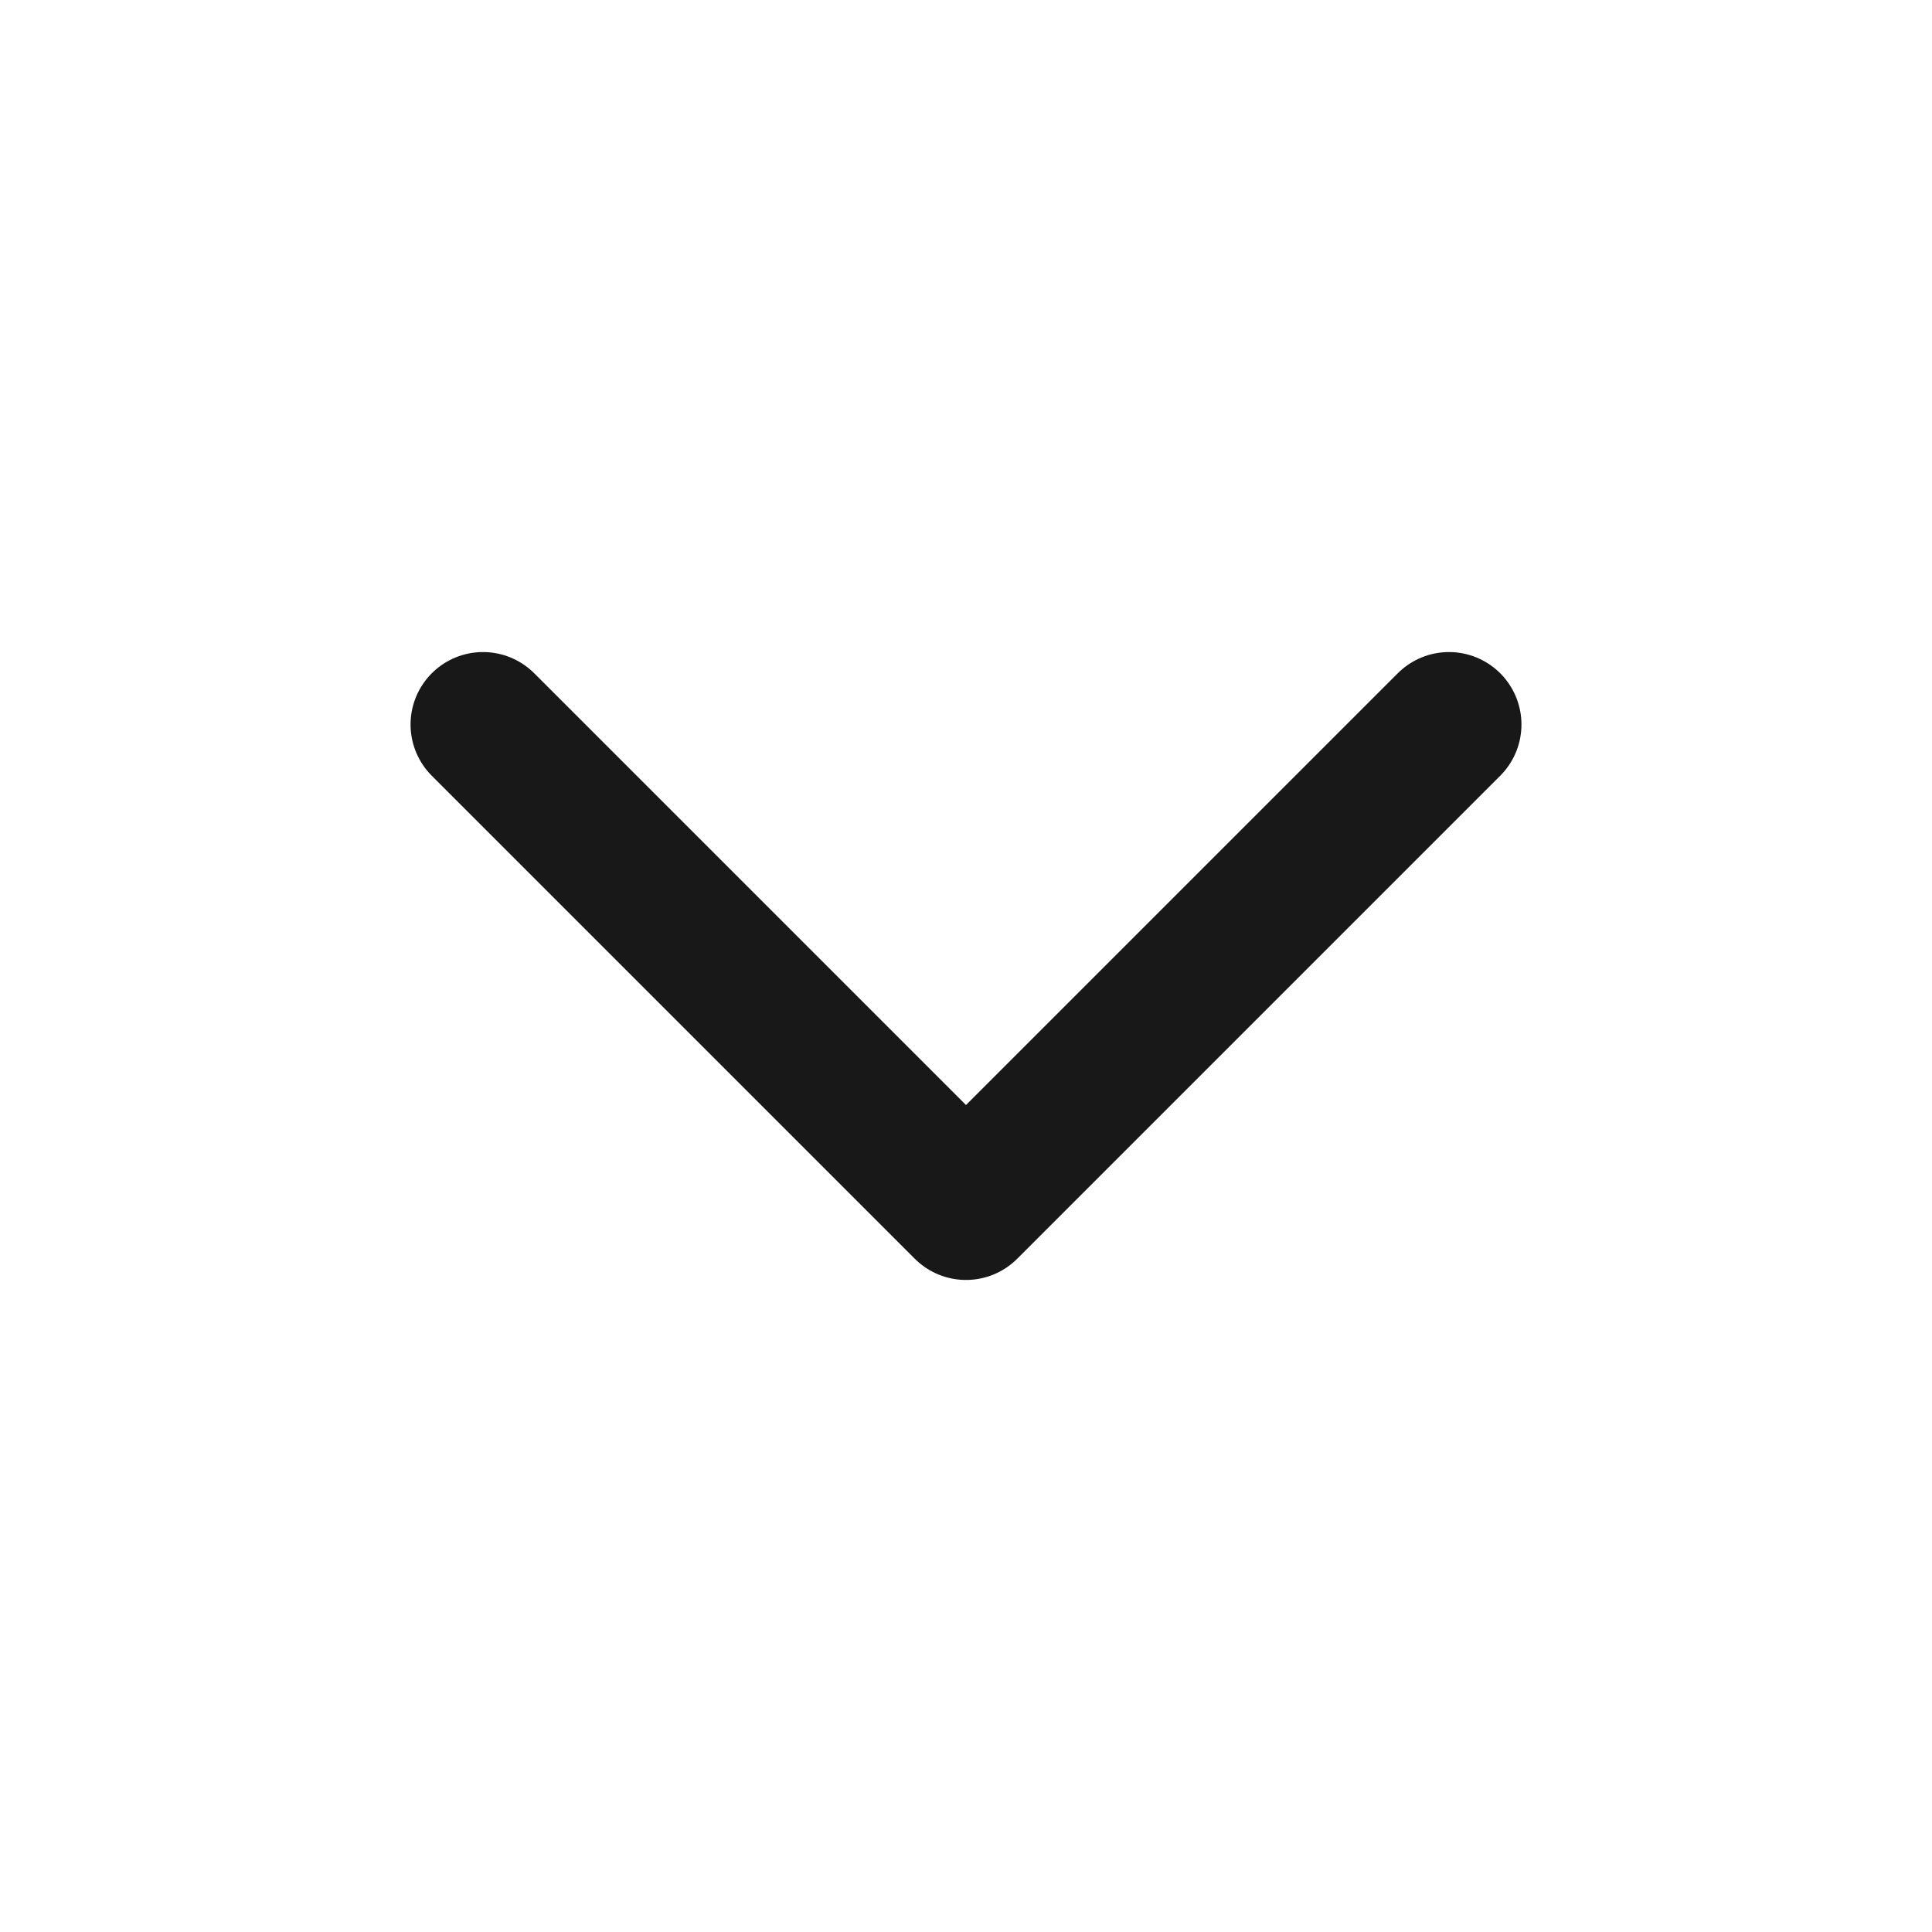 <svg width="20" height="20" viewBox="0 0 20 20" fill="none" xmlns="http://www.w3.org/2000/svg">
<path d="M5 7.5L10 12.5L15 7.5" stroke="#181818" stroke-width="1.5" stroke-linecap="round" stroke-linejoin="round"/>
</svg>
